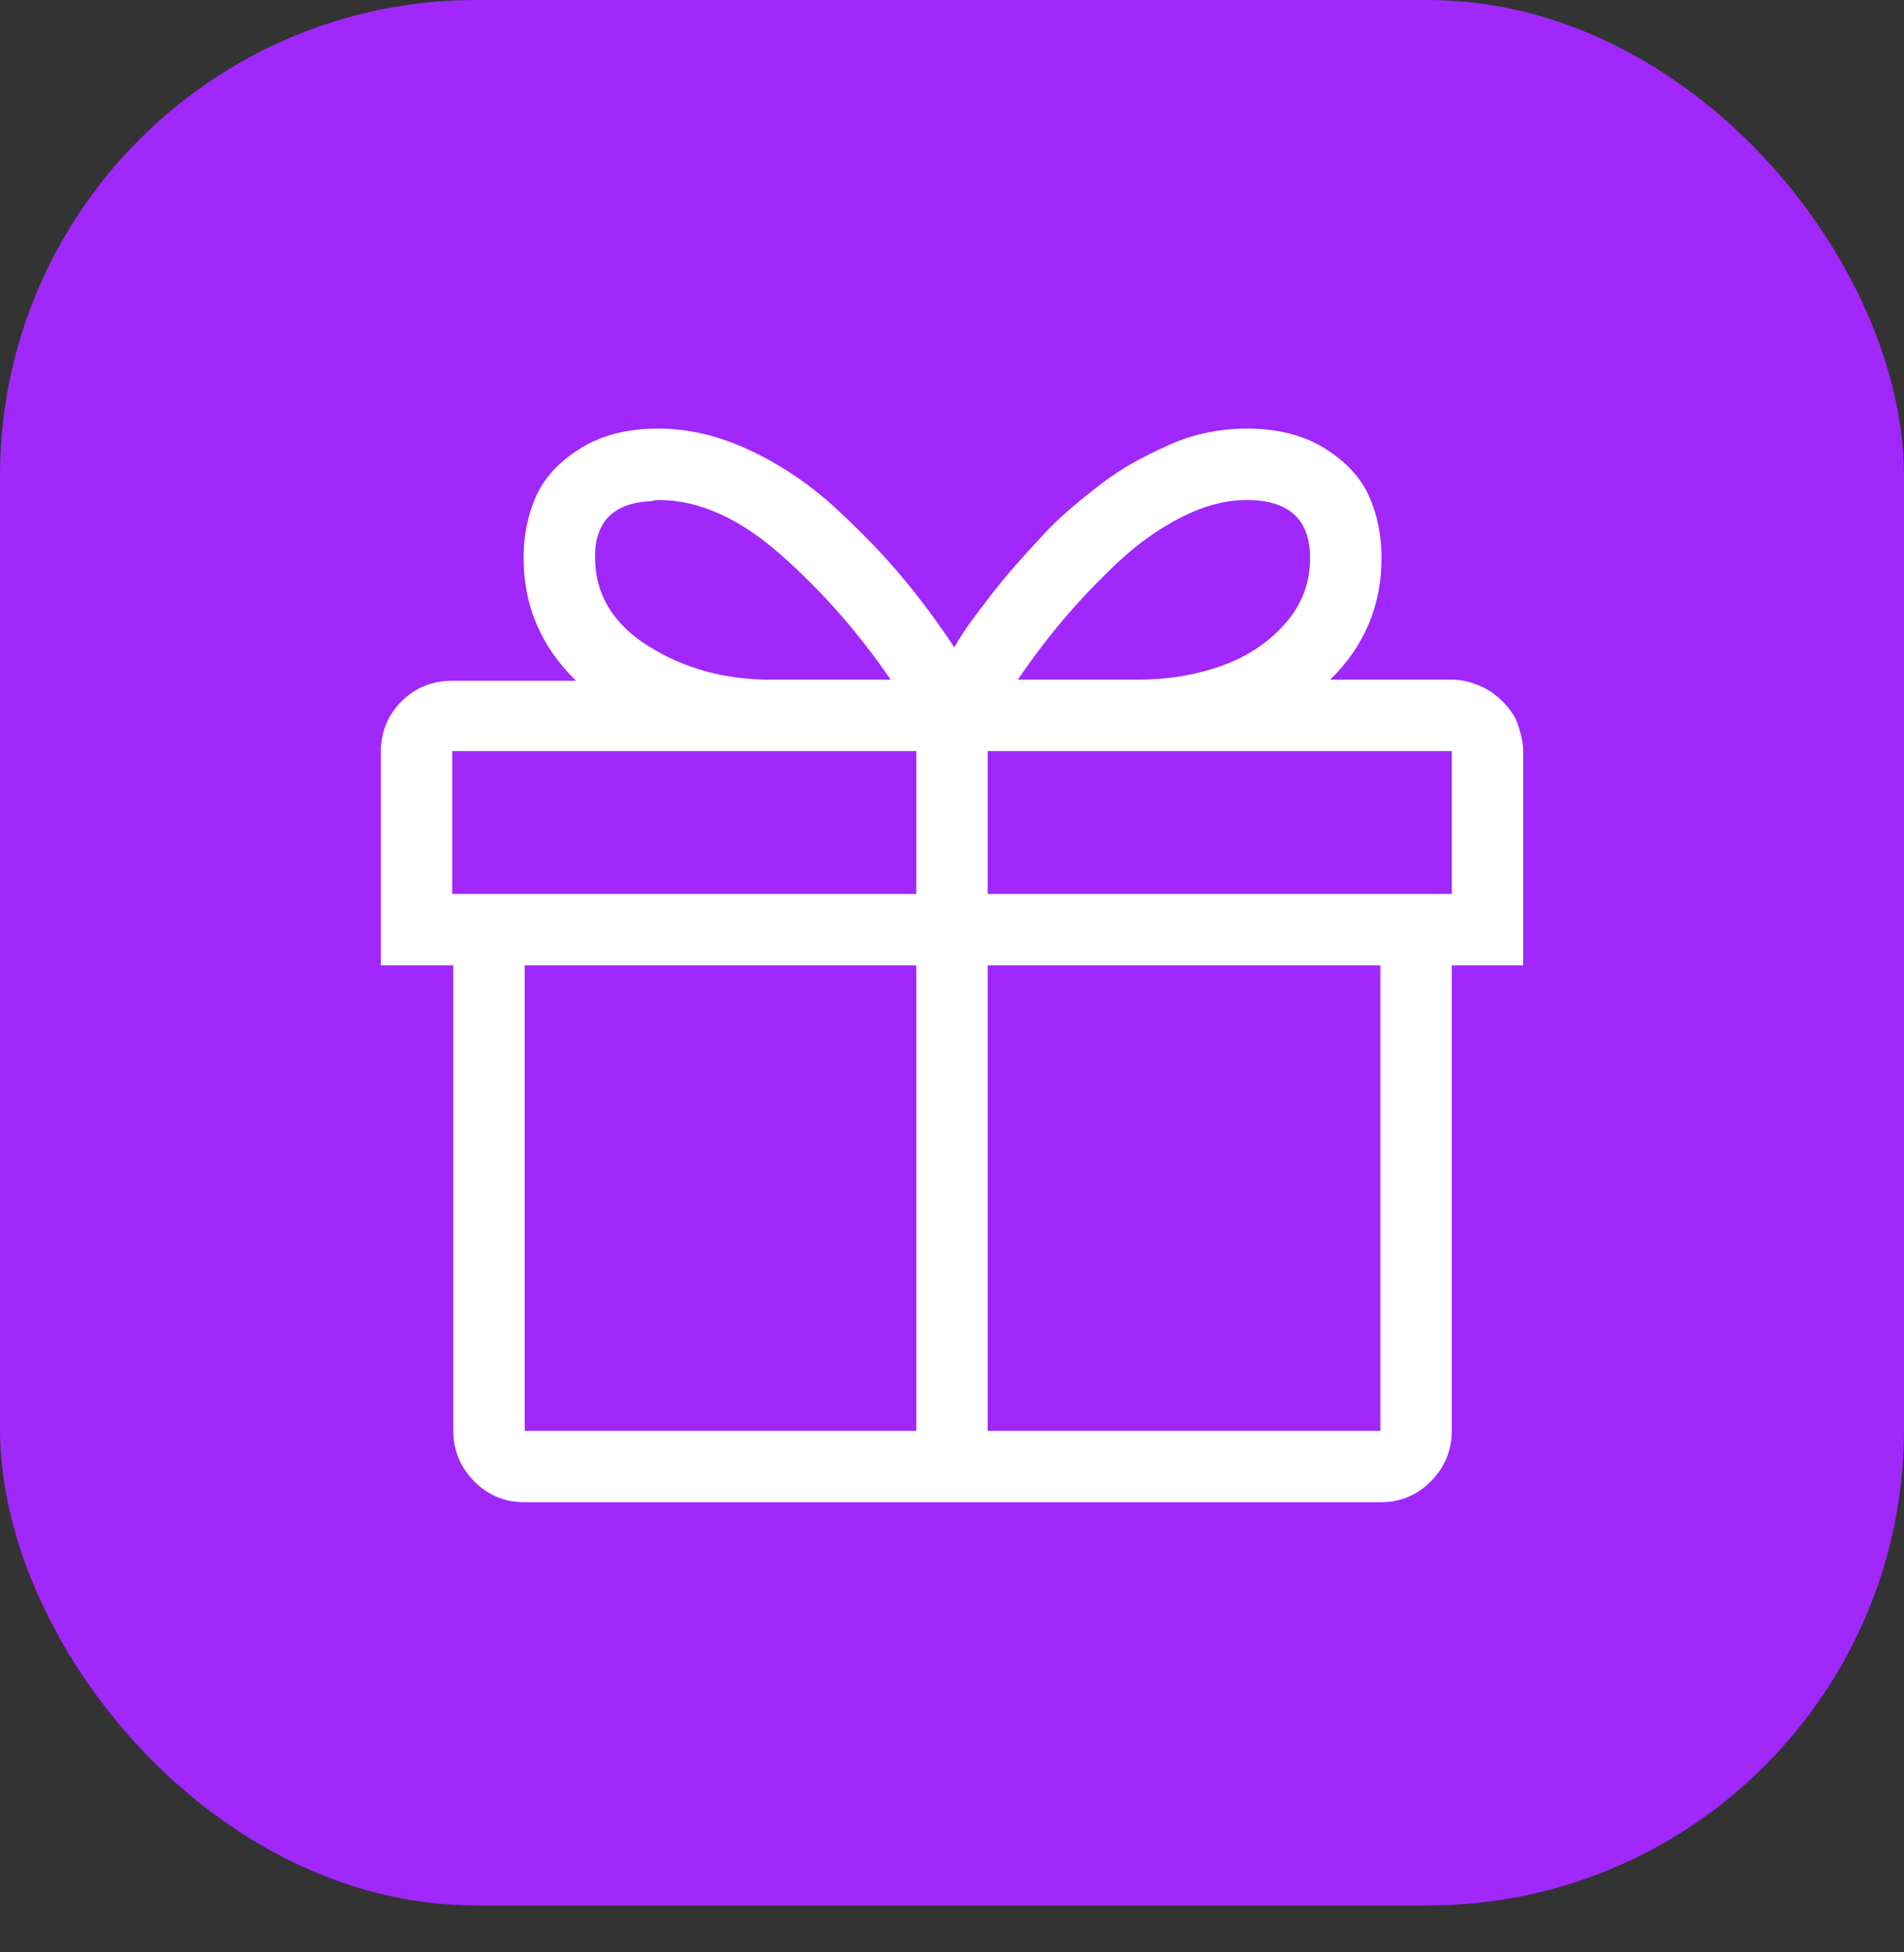 <svg width="40" height="41" viewBox="0 0 40 41" fill="none" xmlns="http://www.w3.org/2000/svg">
<rect x="0" y="0" width="40" height="41" fill="#333333" stroke="none"/>
<rect width="40" height="40.014" rx="10" fill="#A028FB"/>
<path d="M32 15.773C32 15.68 31.988 15.582 31.965 15.48C31.941 15.379 31.914 15.285 31.883 15.199C31.852 15.113 31.809 15.031 31.754 14.953C31.699 14.875 31.637 14.801 31.566 14.73C31.496 14.66 31.422 14.598 31.344 14.543C31.266 14.488 31.18 14.441 31.086 14.402C30.992 14.363 30.898 14.332 30.805 14.309C30.711 14.285 30.609 14.273 30.5 14.273H27.945C28.664 13.57 29.023 12.719 29.023 11.719C29.023 11.25 28.938 10.82 28.766 10.43C28.594 10.039 28.285 9.703 27.84 9.422C27.395 9.141 26.844 9 26.188 9C25.922 9 25.652 9.027 25.379 9.082C25.105 9.137 24.844 9.219 24.594 9.328C24.344 9.438 24.098 9.559 23.855 9.691C23.613 9.824 23.379 9.977 23.152 10.148C22.926 10.32 22.707 10.496 22.496 10.676C22.285 10.855 22.082 11.051 21.887 11.262C21.691 11.473 21.508 11.676 21.336 11.871C21.164 12.066 20.996 12.27 20.832 12.48C20.668 12.691 20.523 12.883 20.398 13.055C20.273 13.227 20.156 13.406 20.047 13.594C19.719 13.094 19.363 12.613 18.98 12.152C18.598 11.691 18.133 11.207 17.586 10.699C17.039 10.191 16.438 9.781 15.781 9.469C15.125 9.156 14.477 9 13.836 9C13.18 9 12.629 9.141 12.184 9.422C11.738 9.703 11.43 10.039 11.258 10.43C11.086 10.82 11 11.25 11 11.719C11 12.719 11.367 13.578 12.102 14.297H9.5C9.078 14.297 8.723 14.441 8.434 14.73C8.145 15.02 8 15.375 8 15.797V20.273H9.523V30.047C9.523 30.453 9.668 30.805 9.957 31.102C10.246 31.398 10.602 31.547 11.023 31.547H29C29.422 31.547 29.777 31.398 30.066 31.102C30.355 30.805 30.5 30.453 30.5 30.047V20.273H32V15.773ZM26.188 10.5C27.078 10.5 27.523 10.906 27.523 11.719C27.523 12.25 27.344 12.715 26.984 13.113C26.625 13.512 26.176 13.805 25.637 13.992C25.098 14.18 24.523 14.273 23.914 14.273H21.383C21.68 13.836 21.996 13.418 22.332 13.02C22.668 12.621 23.047 12.223 23.469 11.824C23.891 11.426 24.34 11.105 24.816 10.863C25.293 10.621 25.75 10.5 26.188 10.5ZM13.836 10.5C14.68 10.5 15.535 10.883 16.402 11.648C17.27 12.414 18.039 13.289 18.711 14.273H16.18C15.227 14.273 14.375 14.039 13.625 13.57C12.875 13.102 12.5 12.477 12.5 11.695C12.5 10.945 12.898 10.555 13.695 10.523C13.742 10.508 13.789 10.5 13.836 10.5ZM30.5 18.773H20.75V15.773H30.5V18.773ZM9.5 15.773H19.25V18.773H9.5V15.773ZM11.023 20.273H19.25V30.047H11.023V20.273ZM29 30.047H20.75V20.273H29V30.047Z" fill="white"/>
</svg>
